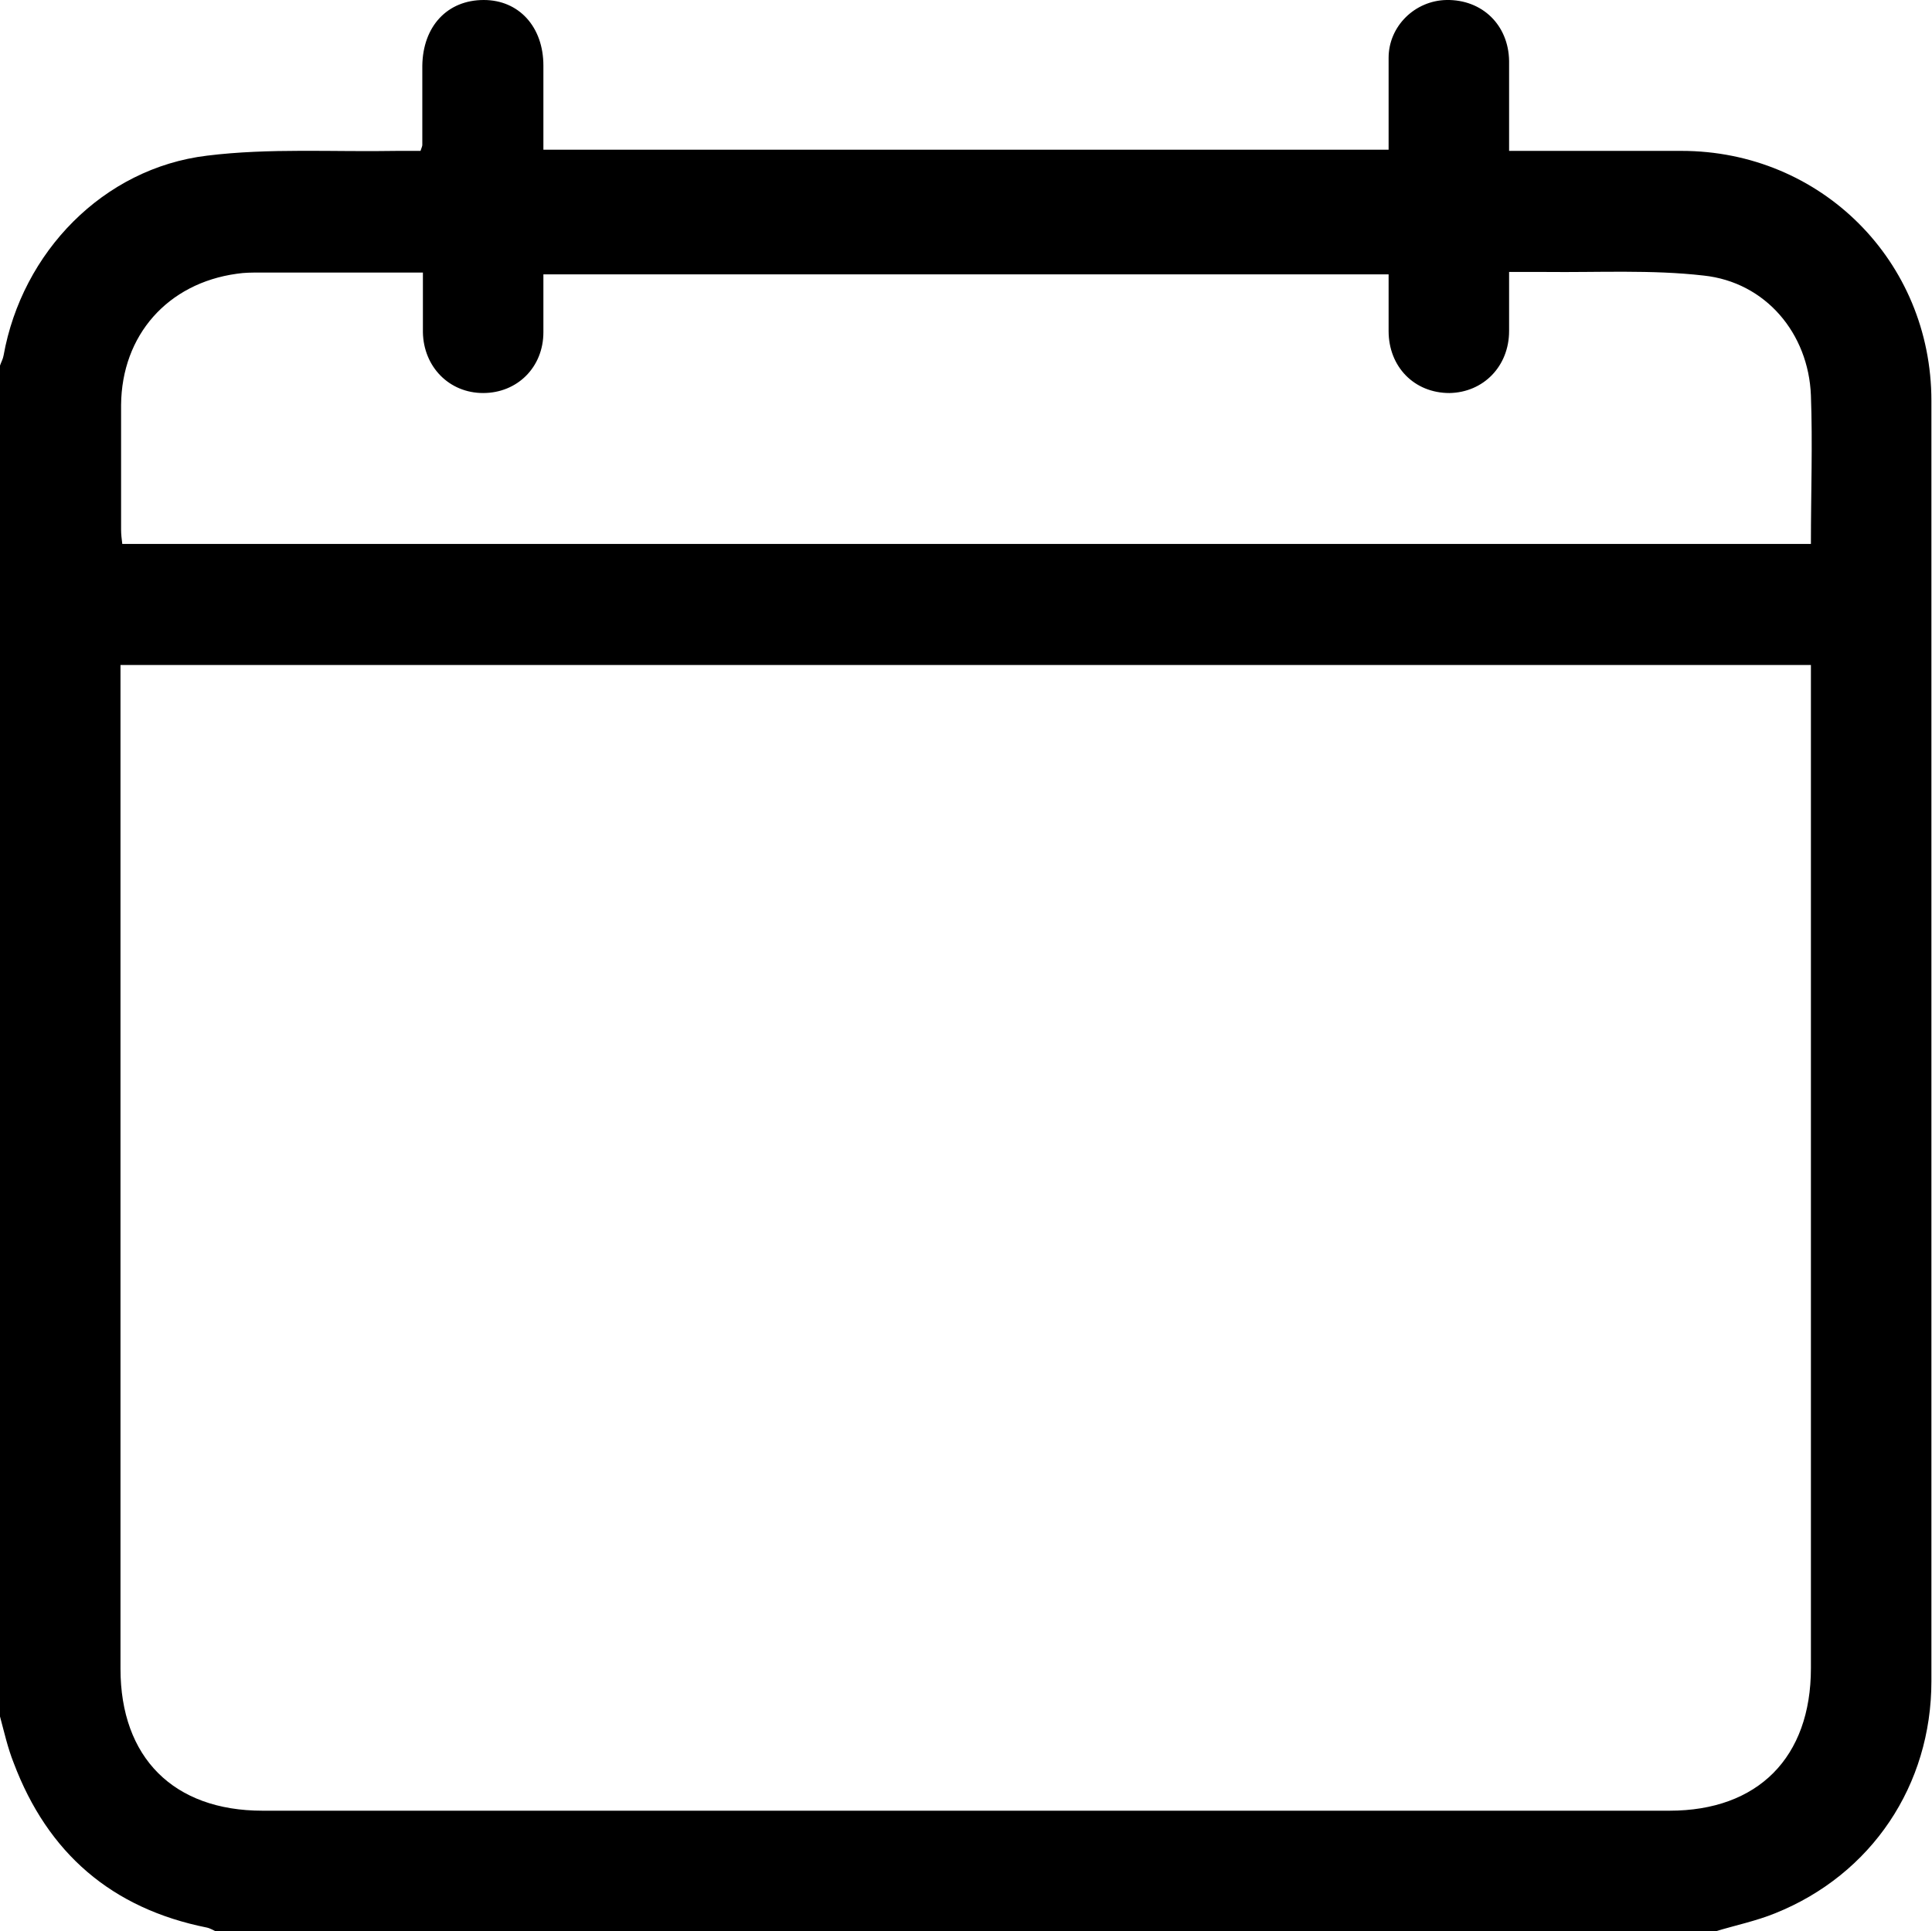 <?xml version="1.0" encoding="UTF-8"?><svg id="_イヤー_2" xmlns="http://www.w3.org/2000/svg" viewBox="0 0 32.39 32.38"><g id="_イヤー_1-2"><path d="M28.78,32.38H3.61s-.09-.05-.14-.06c-1.6-.32-2.67-1.25-3.24-2.76C.13,29.31,.07,29.04,0,28.78V6.13c.02-.06,.05-.11,.06-.17,.31-1.73,1.67-3.14,3.41-3.35,1.05-.13,2.12-.06,3.19-.08,.13,0,.27,0,.39,0,.02-.06,.03-.08,.03-.1,0-.44,0-.89,0-1.33C7.09,.44,7.5,0,8.11,0c.59,0,1,.45,1,1.1,0,.47,0,.94,0,1.41h14.17c0-.53,0-1.03,0-1.54,0-.53,.44-.96,.97-.97,.6-.01,1.04,.42,1.05,1.02,0,.5,0,1,0,1.51,1,0,1.95,0,2.89,0,2.34,0,4.19,1.85,4.19,4.19,0,7.16,0,14.31,0,21.47,0,1.74-1,3.24-2.62,3.89-.32,.13-.66,.2-.99,.3ZM2.02,11.15v.36c0,5.49,0,10.98,0,16.47,0,1.49,.89,2.38,2.38,2.38,7.86,0,15.73,0,23.59,0,1.48,0,2.37-.89,2.37-2.39,0-5.49,0-10.98,0-16.47v-.35H2.02Zm28.34-2.05c0-.85,.03-1.66,0-2.47-.04-1.04-.76-1.9-1.8-2.01-.87-.1-1.77-.05-2.65-.06-.2,0-.39,0-.61,0,0,.36,0,.67,0,.99,0,.59-.43,1.03-1,1.04-.59,0-1.02-.44-1.02-1.04,0-.32,0-.64,0-.95H9.11c0,.34,0,.66,0,.97,0,.59-.44,1.02-1.01,1.02-.57,0-1-.44-1.01-1.02,0-.32,0-.65,0-1-.94,0-1.84,0-2.74,0-.13,0-.25,0-.38,.02-1.16,.16-1.93,1.03-1.94,2.2,0,.7,0,1.39,0,2.09,0,.08,.01,.16,.02,.24H30.36Z"/></g></svg>